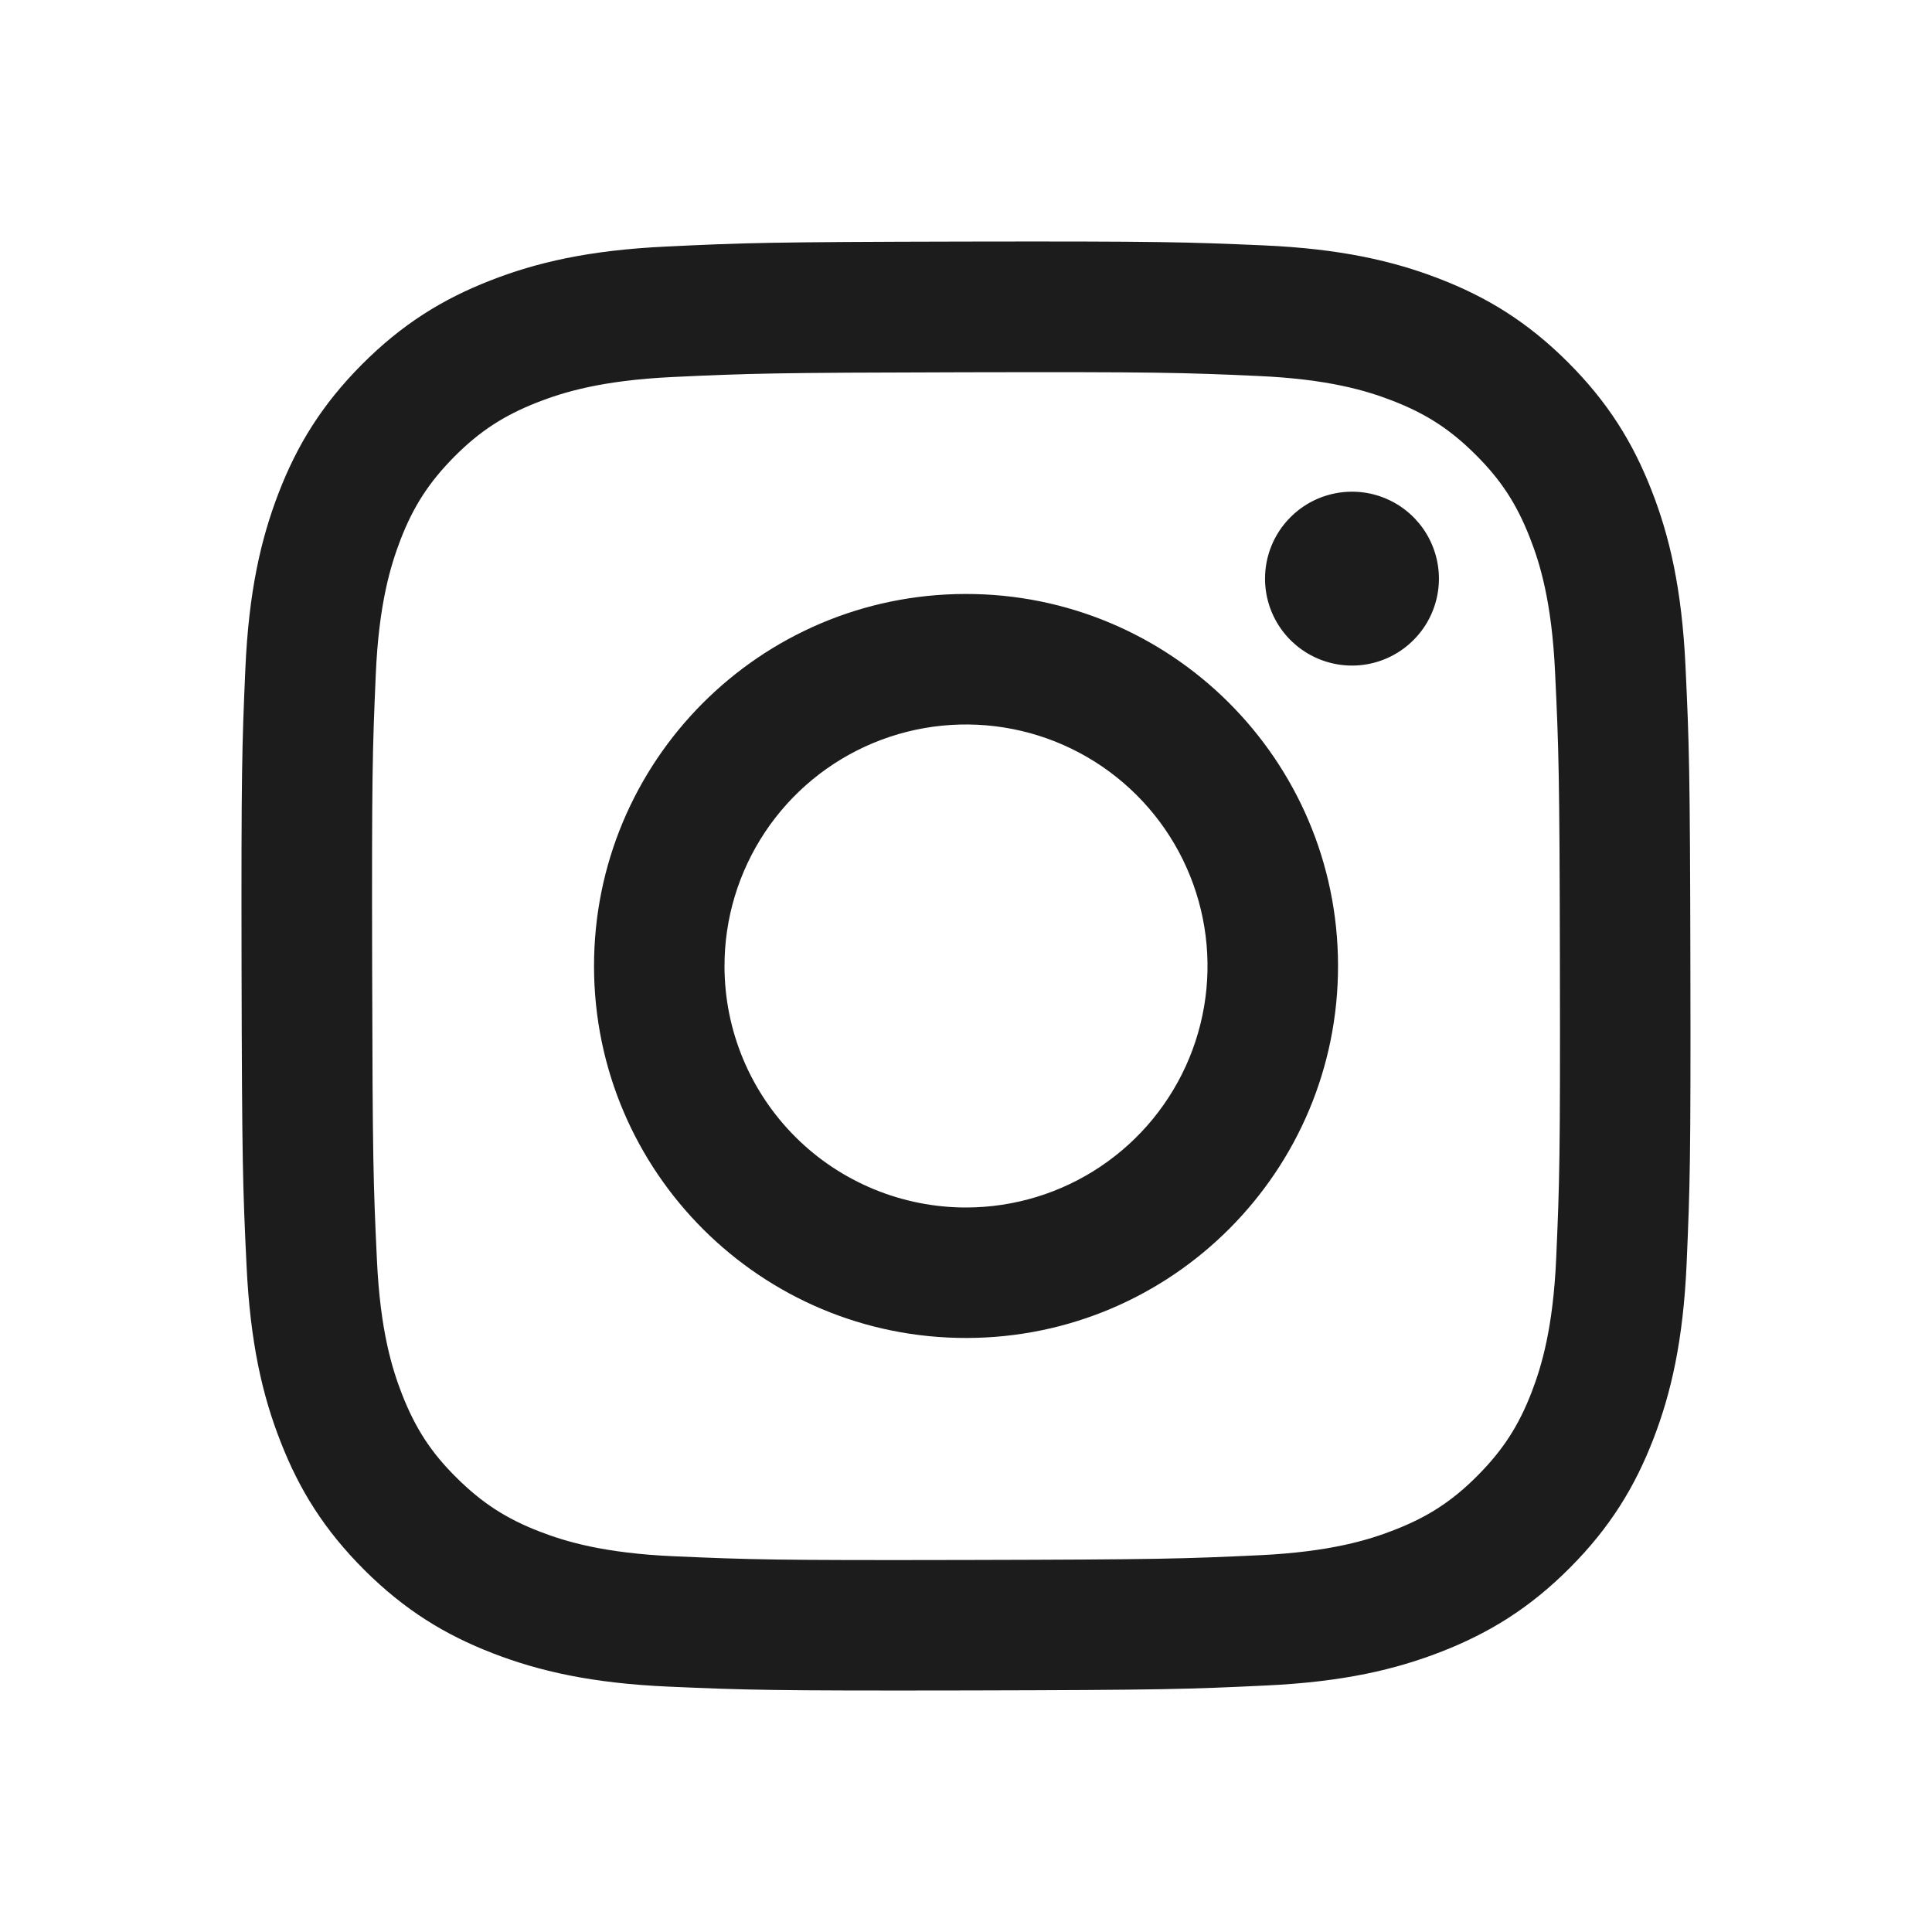 <svg width="32" height="32" viewBox="0 0 32 32" fill="none" xmlns="http://www.w3.org/2000/svg">
<g clip-path="url(#clip0_30111_10848)">
<path d="M11.03 4.084C9.753 4.144 8.881 4.348 8.119 4.647C7.33 4.955 6.662 5.367 5.996 6.035C5.331 6.703 4.921 7.372 4.616 8.162C4.321 8.926 4.12 9.799 4.064 11.076C4.008 12.354 3.995 12.764 4.001 16.023C4.008 19.282 4.022 19.69 4.084 20.97C4.145 22.247 4.348 23.119 4.648 23.881C4.955 24.67 5.368 25.338 6.035 26.004C6.703 26.669 7.372 27.078 8.164 27.384C8.927 27.679 9.8 27.88 11.077 27.936C12.355 27.992 12.766 28.005 16.024 27.999C19.281 27.992 19.692 27.978 20.971 27.917C22.251 27.857 23.119 27.652 23.881 27.354C24.67 27.045 25.339 26.634 26.004 25.966C26.669 25.298 27.078 24.628 27.384 23.837C27.679 23.074 27.88 22.201 27.936 20.925C27.991 19.644 28.005 19.235 27.998 15.977C27.992 12.719 27.977 12.31 27.917 11.03C27.856 9.751 27.653 8.882 27.354 8.119C27.045 7.33 26.634 6.662 25.966 5.996C25.298 5.33 24.628 4.921 23.838 4.616C23.074 4.321 22.202 4.12 20.924 4.064C19.647 4.009 19.236 3.995 15.977 4.001C12.718 4.008 12.31 4.022 11.03 4.084ZM11.17 25.777C10 25.726 9.365 25.532 8.942 25.369C8.381 25.153 7.982 24.892 7.56 24.474C7.138 24.056 6.879 23.655 6.66 23.096C6.495 22.673 6.297 22.038 6.243 20.868C6.183 19.604 6.171 19.224 6.164 16.02C6.157 12.816 6.169 12.437 6.224 11.172C6.274 10.003 6.47 9.367 6.632 8.944C6.848 8.383 7.109 7.984 7.527 7.562C7.946 7.141 8.346 6.881 8.906 6.662C9.329 6.497 9.963 6.301 11.133 6.245C12.398 6.185 12.777 6.173 15.981 6.166C19.184 6.159 19.564 6.171 20.83 6.227C21.999 6.278 22.635 6.471 23.058 6.635C23.619 6.851 24.018 7.11 24.44 7.53C24.861 7.949 25.121 8.347 25.34 8.908C25.506 9.33 25.702 9.964 25.757 11.135C25.817 12.4 25.831 12.78 25.837 15.983C25.843 19.186 25.831 19.566 25.776 20.831C25.725 22.001 25.531 22.636 25.368 23.06C25.152 23.62 24.891 24.02 24.472 24.442C24.053 24.863 23.654 25.123 23.094 25.341C22.672 25.506 22.036 25.703 20.868 25.759C19.602 25.818 19.223 25.831 16.018 25.838C12.814 25.845 12.436 25.832 11.171 25.777M20.953 9.586C20.953 9.871 21.038 10.149 21.197 10.386C21.356 10.623 21.581 10.807 21.844 10.915C22.108 11.024 22.397 11.052 22.676 10.996C22.956 10.94 23.212 10.802 23.413 10.6C23.614 10.399 23.751 10.142 23.806 9.862C23.861 9.583 23.832 9.293 23.722 9.03C23.613 8.767 23.428 8.543 23.191 8.385C22.953 8.227 22.675 8.143 22.39 8.144C22.008 8.145 21.642 8.297 21.373 8.568C21.103 8.838 20.952 9.205 20.953 9.586ZM9.839 16.012C9.845 19.415 12.609 22.168 16.012 22.161C19.414 22.155 22.169 19.391 22.162 15.988C22.156 12.585 19.391 9.831 15.988 9.838C12.585 9.845 9.832 12.609 9.839 16.012ZM12 16.008C11.998 15.216 12.232 14.443 12.67 13.784C13.108 13.125 13.732 12.611 14.462 12.307C15.192 12.003 15.996 11.922 16.773 12.075C17.549 12.228 18.262 12.607 18.823 13.166C19.384 13.724 19.766 14.436 19.922 15.212C20.078 15.987 20 16.792 19.699 17.523C19.397 18.255 18.886 18.88 18.229 19.321C17.572 19.762 16.799 19.998 16.008 20C15.483 20.001 14.962 19.898 14.476 19.698C13.991 19.498 13.549 19.205 13.177 18.834C12.805 18.463 12.509 18.023 12.307 17.538C12.105 17.053 12.001 16.533 12 16.008Z" fill="#1C1C1C"/>
</g>
<defs>
<clipPath id="clip0_30111_10848">
<rect width="32" height="32" fill="white"/>
</clipPath>
</defs>
</svg>
